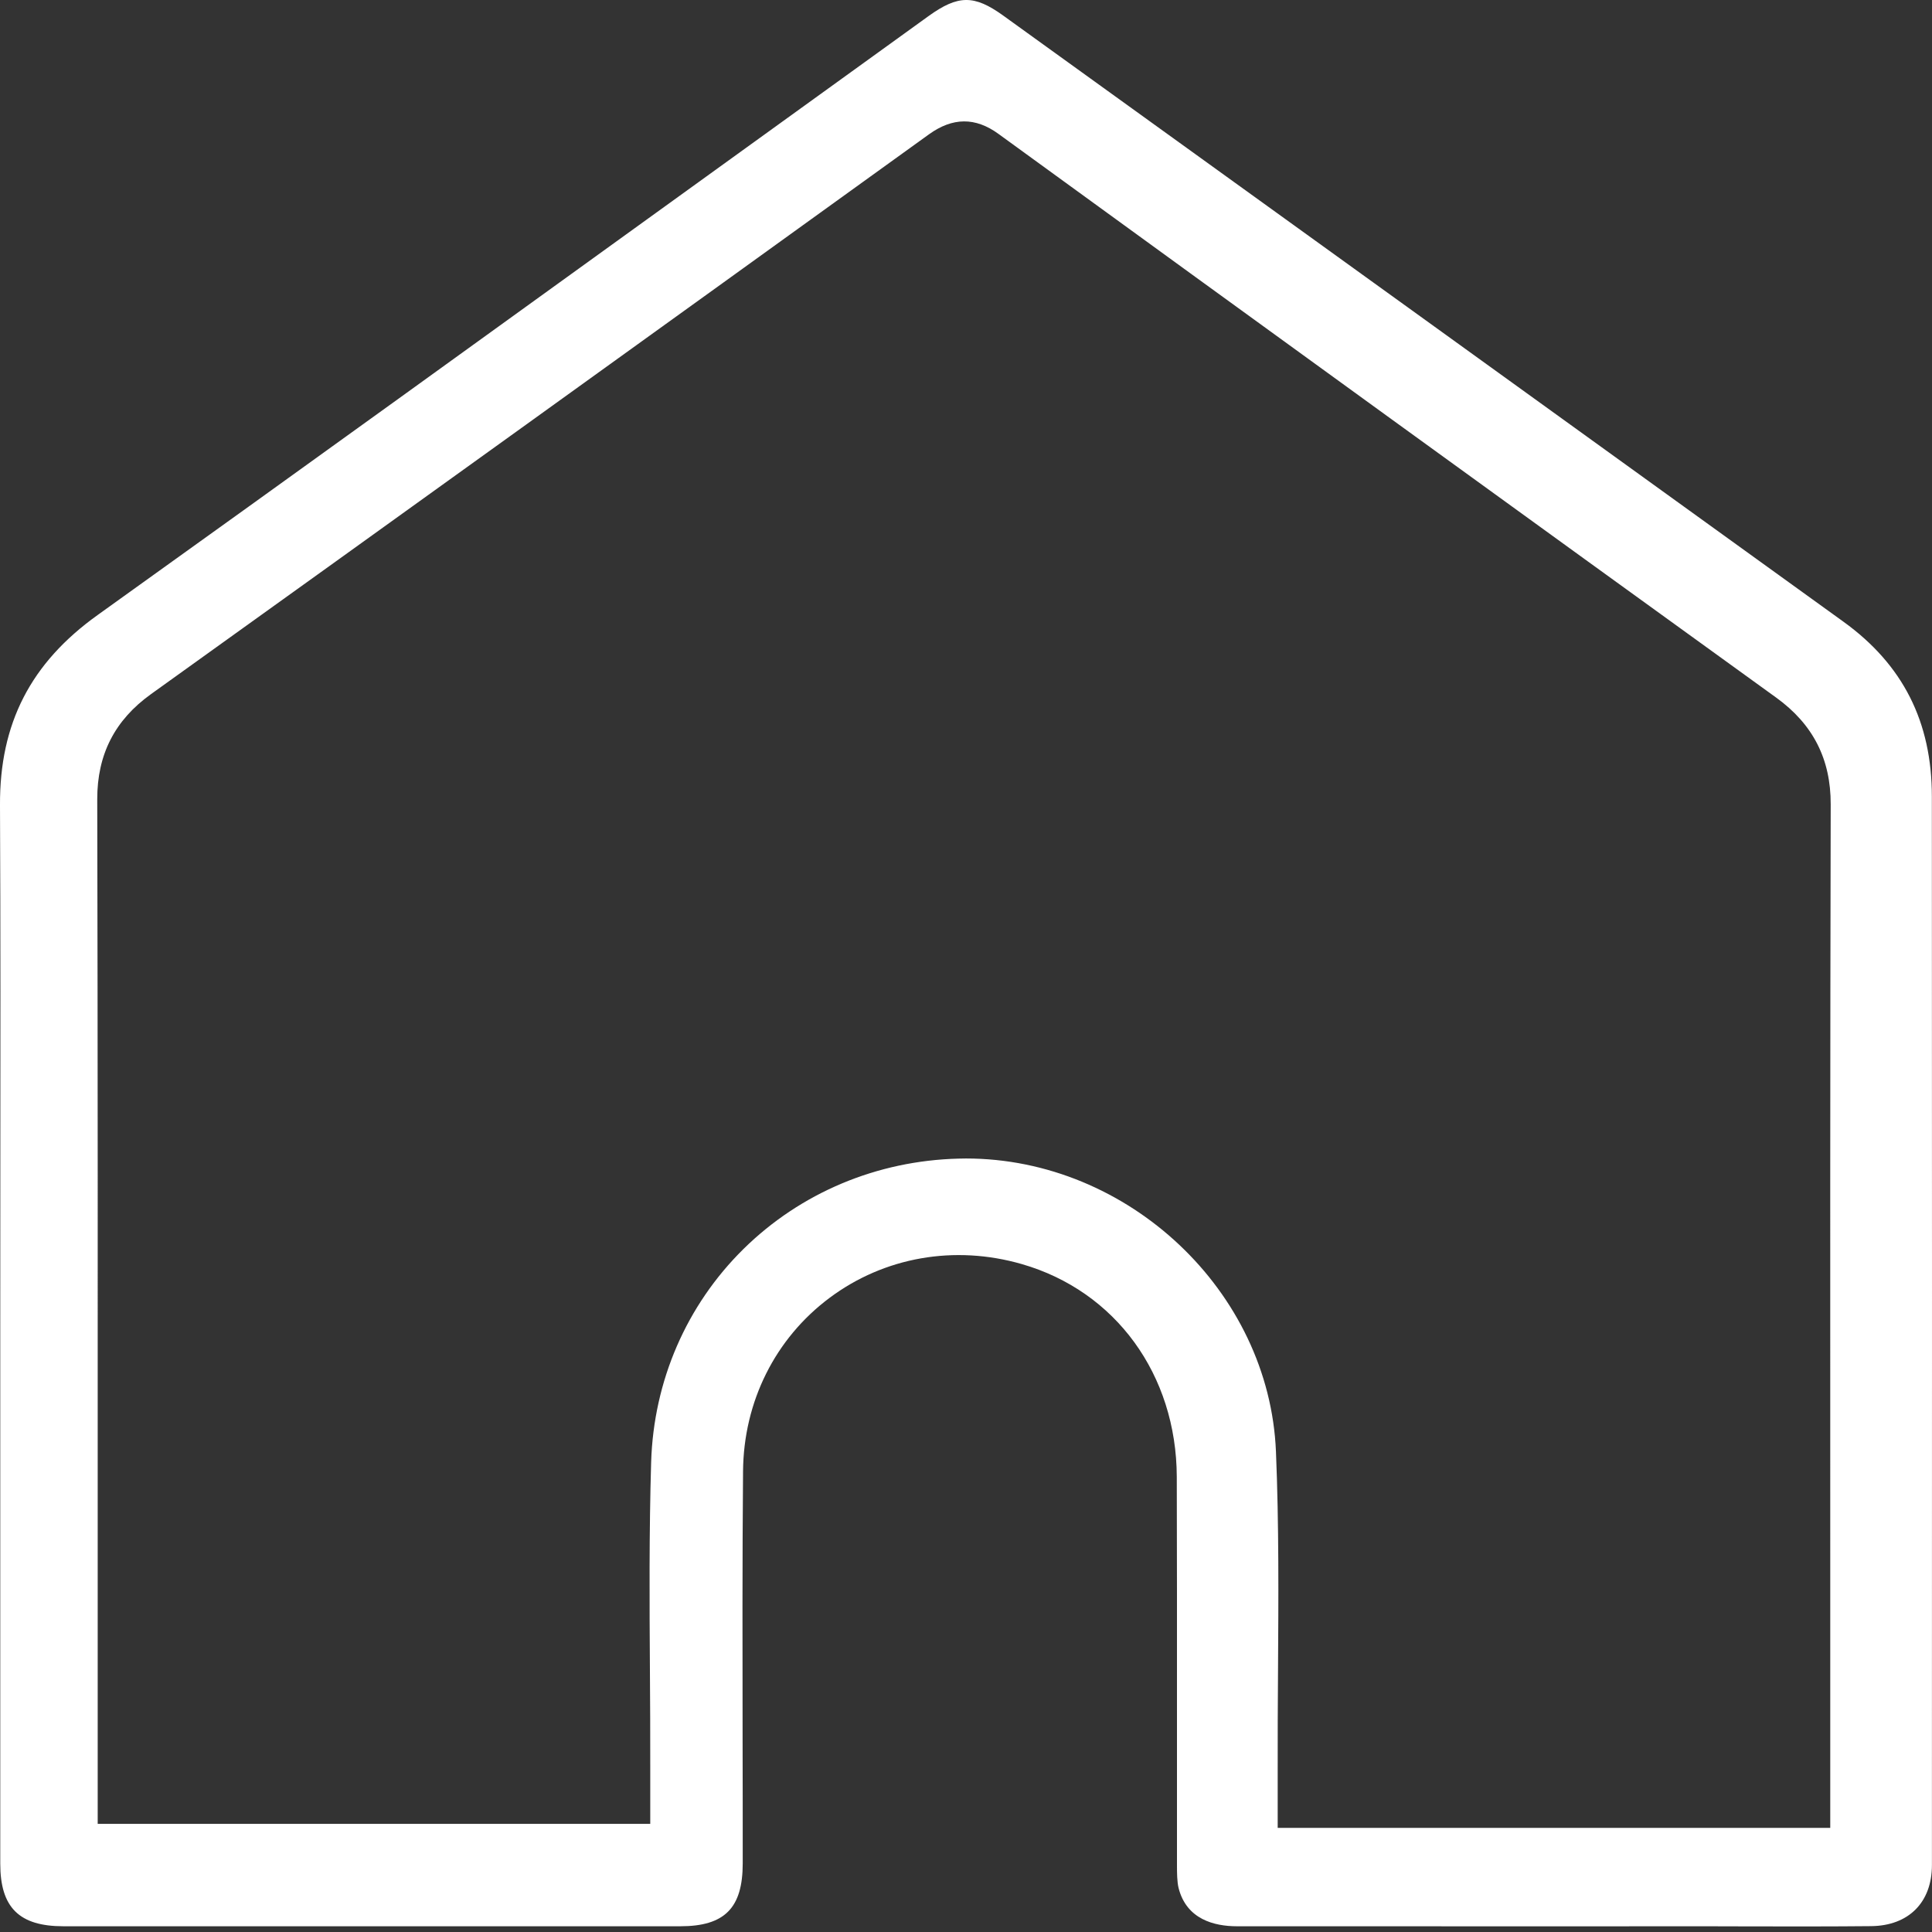 <?xml version="1.0" encoding="UTF-8"?>
<svg width="30px" height="30px" viewBox="0 0 30 30" version="1.1" xmlns="http://www.w3.org/2000/svg" xmlns:xlink="http://www.w3.org/1999/xlink">
    <rect x="0" y="0" width="30" height="30" fill="#333333" stroke="none"/>
    <!-- Generator: Sketch 63.1 (92452) - https://sketch.com -->
    <title>Icono-Casa</title>
    <desc>Created with Sketch.</desc>
    <g id="v01" stroke="none" stroke-width="1" fill="none" fill-rule="evenodd">
        <g id="Homepage-Copy" transform="translate(-471, -1253)" fill="#FFFFFF">
            <g id="Icono-Casa" transform="translate(471, 1253)">
                <path d="M15,17.989 C14.961,17.989 14.922,17.99 14.883,17.991 C13.617,18.023 12.432,18.521 11.546,19.393 C10.659,20.267 10.15,21.442 10.111,22.702 C10.079,23.777 10.085,24.877 10.092,25.941 C10.095,26.432 10.098,26.923 10.097,27.414 L10.097,27.669 L10.097,28.321 L1.517,28.321 L1.517,24.074 C1.518,20.251 1.519,16.298 1.51,12.411 C1.509,11.716 1.782,11.182 2.345,10.778 C6.119,8.071 10.071,5.227 14.426,2.085 C14.793,1.821 15.146,1.818 15.504,2.079 C19.589,5.049 23.652,7.994 27.58,10.832 C28.152,11.245 28.429,11.787 28.427,12.489 C28.418,16.368 28.419,20.312 28.42,24.126 L28.42,28.383 L19.84,28.383 L19.84,27.735 C19.84,27.654 19.84,27.574 19.84,27.493 C19.838,26.977 19.842,26.453 19.845,25.945 C19.852,24.826 19.86,23.669 19.813,22.54 C19.71,20.048 17.519,17.989 15,17.989 M18.276,28.957 C18.276,29.08 18.277,29.22 18.301,29.317 C18.425,29.807 18.86,29.91 19.203,29.911 C20.979,29.912 22.754,29.912 24.53,29.912 L26.432,29.911 C26.698,29.911 26.964,29.912 27.229,29.913 C27.828,29.914 28.446,29.915 29.053,29.909 C29.637,29.904 29.999,29.54 29.999,28.96 L29.999,27.658 C30,22.562 30.001,17.466 29.998,12.369 C29.998,11.209 29.549,10.321 28.625,9.654 C24.277,6.516 19.928,3.378 15.578,0.242 C15.127,-0.083 14.878,-0.081 14.418,0.25 C13.226,1.11 12.035,1.971 10.843,2.831 C7.789,5.037 4.631,7.318 1.516,9.55 C0.476,10.295 -0.006,11.233 -3.50222336e-05,12.5 C0.009,14.404 0.007,16.339 0.005,18.21 C0.004,19.006 0.004,19.801 0.004,20.597 L0.004,22.928 C0.003,24.932 0.003,26.935 0.004,28.939 C0.004,29.62 0.298,29.911 0.985,29.911 C4.178,29.912 7.37,29.912 10.563,29.911 C11.252,29.911 11.533,29.628 11.533,28.934 C11.534,28.295 11.532,27.654 11.531,27.015 C11.529,25.648 11.526,24.235 11.538,22.844 C11.547,21.764 12.037,20.783 12.883,20.152 C13.733,19.518 14.822,19.327 15.868,19.629 C17.323,20.049 18.267,21.345 18.273,22.931 C18.277,24.144 18.276,25.377 18.276,26.569 C18.276,27.365 18.275,28.161 18.276,28.957" id="Fill-1"></path>
            </g>
        </g>
    </g>
</svg>